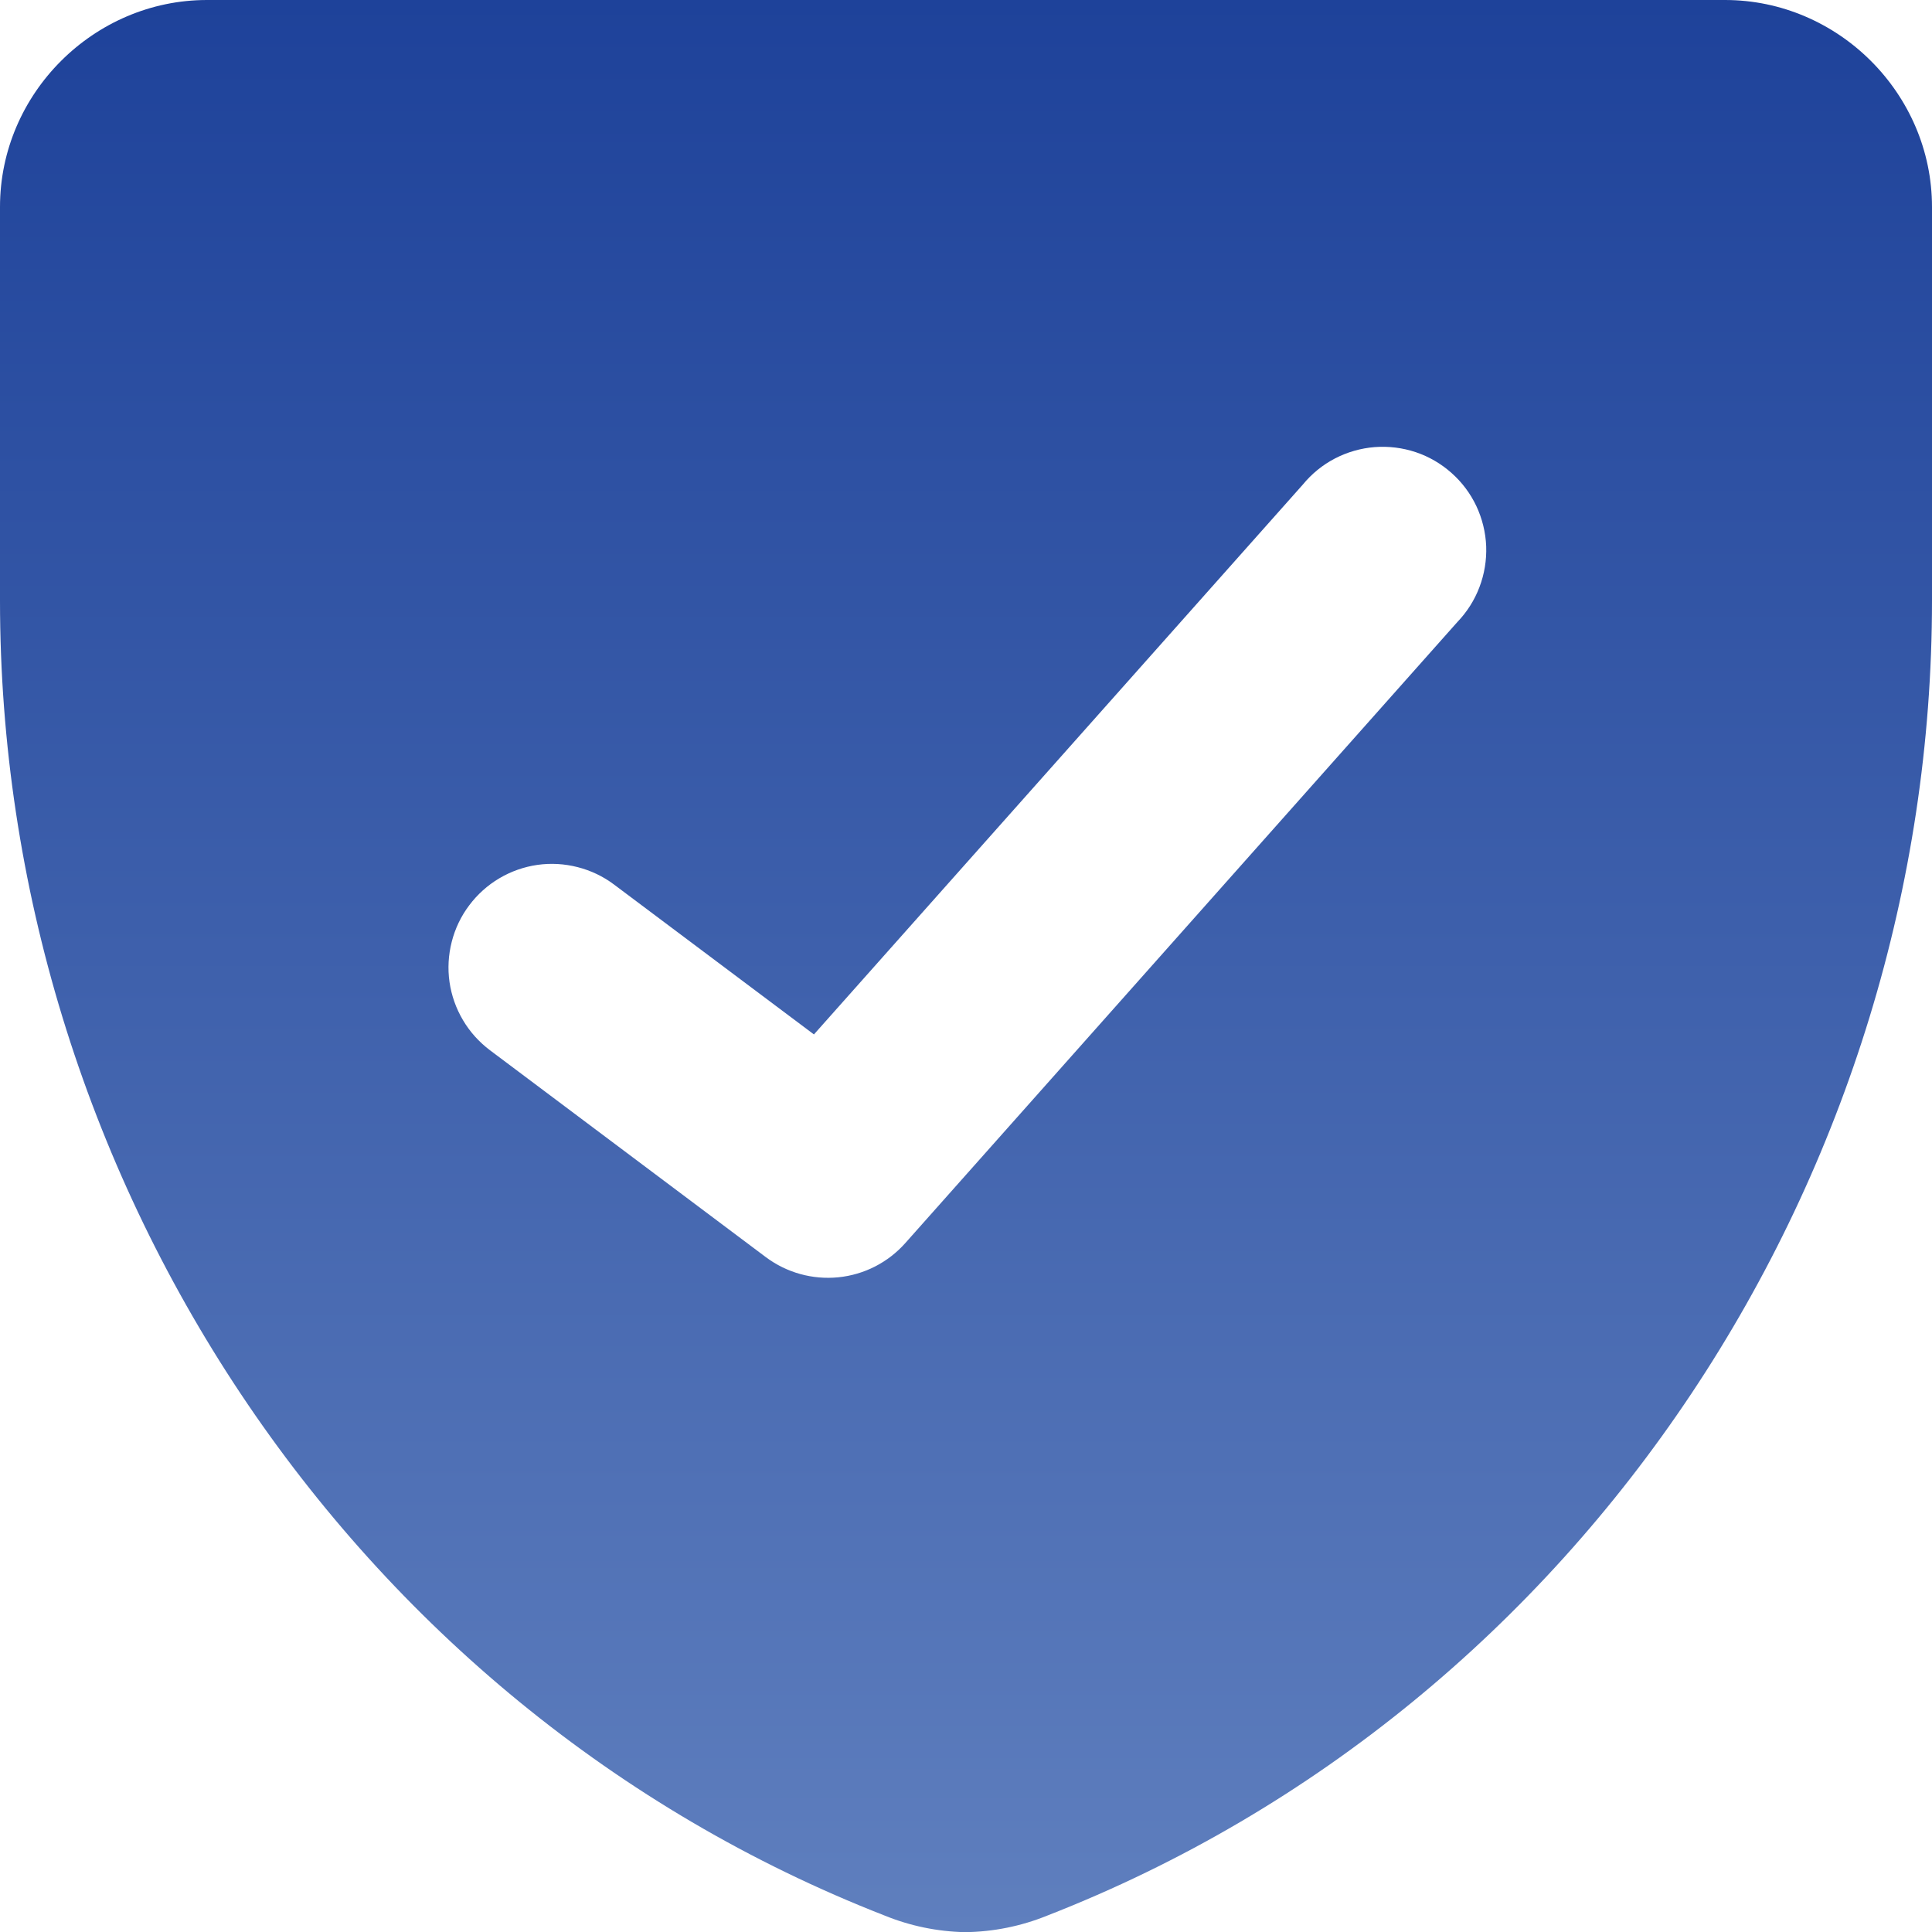 <svg xmlns="http://www.w3.org/2000/svg" width="24" height="24" viewBox="0 0 24 24" fill="none">
  <g clip-path="url(#clip0_2737_5251)">
    <path fill-rule="evenodd" clip-rule="evenodd" d="M0 2.571C0 1.161 1.166 0 2.571 0H21.429C22.834 0 24 1.162 24 2.571V7.462C24 14.553 19.697 21.187 13.01 23.796C12.685 23.928 12.338 23.998 11.988 24.002C11.646 23.995 11.307 23.925 10.99 23.796C4.303 21.187 0 14.553 0 7.462V2.571ZM18.103 7.728C18.223 7.603 18.317 7.456 18.378 7.294C18.44 7.132 18.468 6.959 18.462 6.786C18.455 6.613 18.413 6.443 18.34 6.287C18.266 6.13 18.161 5.99 18.031 5.875C17.902 5.76 17.751 5.672 17.587 5.617C17.422 5.562 17.249 5.541 17.076 5.554C16.904 5.568 16.735 5.616 16.582 5.696C16.428 5.776 16.293 5.887 16.183 6.021L10.111 12.85L7.629 10.989C7.494 10.887 7.34 10.814 7.176 10.772C7.013 10.73 6.842 10.72 6.675 10.744C6.508 10.768 6.347 10.825 6.202 10.911C6.057 10.997 5.93 11.111 5.829 11.246C5.727 11.381 5.654 11.534 5.612 11.698C5.57 11.862 5.56 12.032 5.584 12.199C5.608 12.366 5.665 12.527 5.751 12.672C5.837 12.818 5.951 12.944 6.086 13.046L9.514 15.617C9.772 15.81 10.093 15.899 10.414 15.867C10.735 15.835 11.032 15.683 11.246 15.442L18.103 7.728Z" fill="url(#paint0_linear_2737_5251)"/>
  </g>
  <defs>
    <linearGradient id="paint0_linear_2737_5251" x1="12" y1="0" x2="12" y2="24.002" gradientUnits="userSpaceOnUse">
      <stop stop-color="#1E429A"/>
      <stop offset="1" stop-color="#5F7FBE"/>
    </linearGradient>
    <clipPath id="clip0_2737_5251">
      <rect width="24" height="24" fill="white"/>
    </clipPath>
  </defs>
</svg>